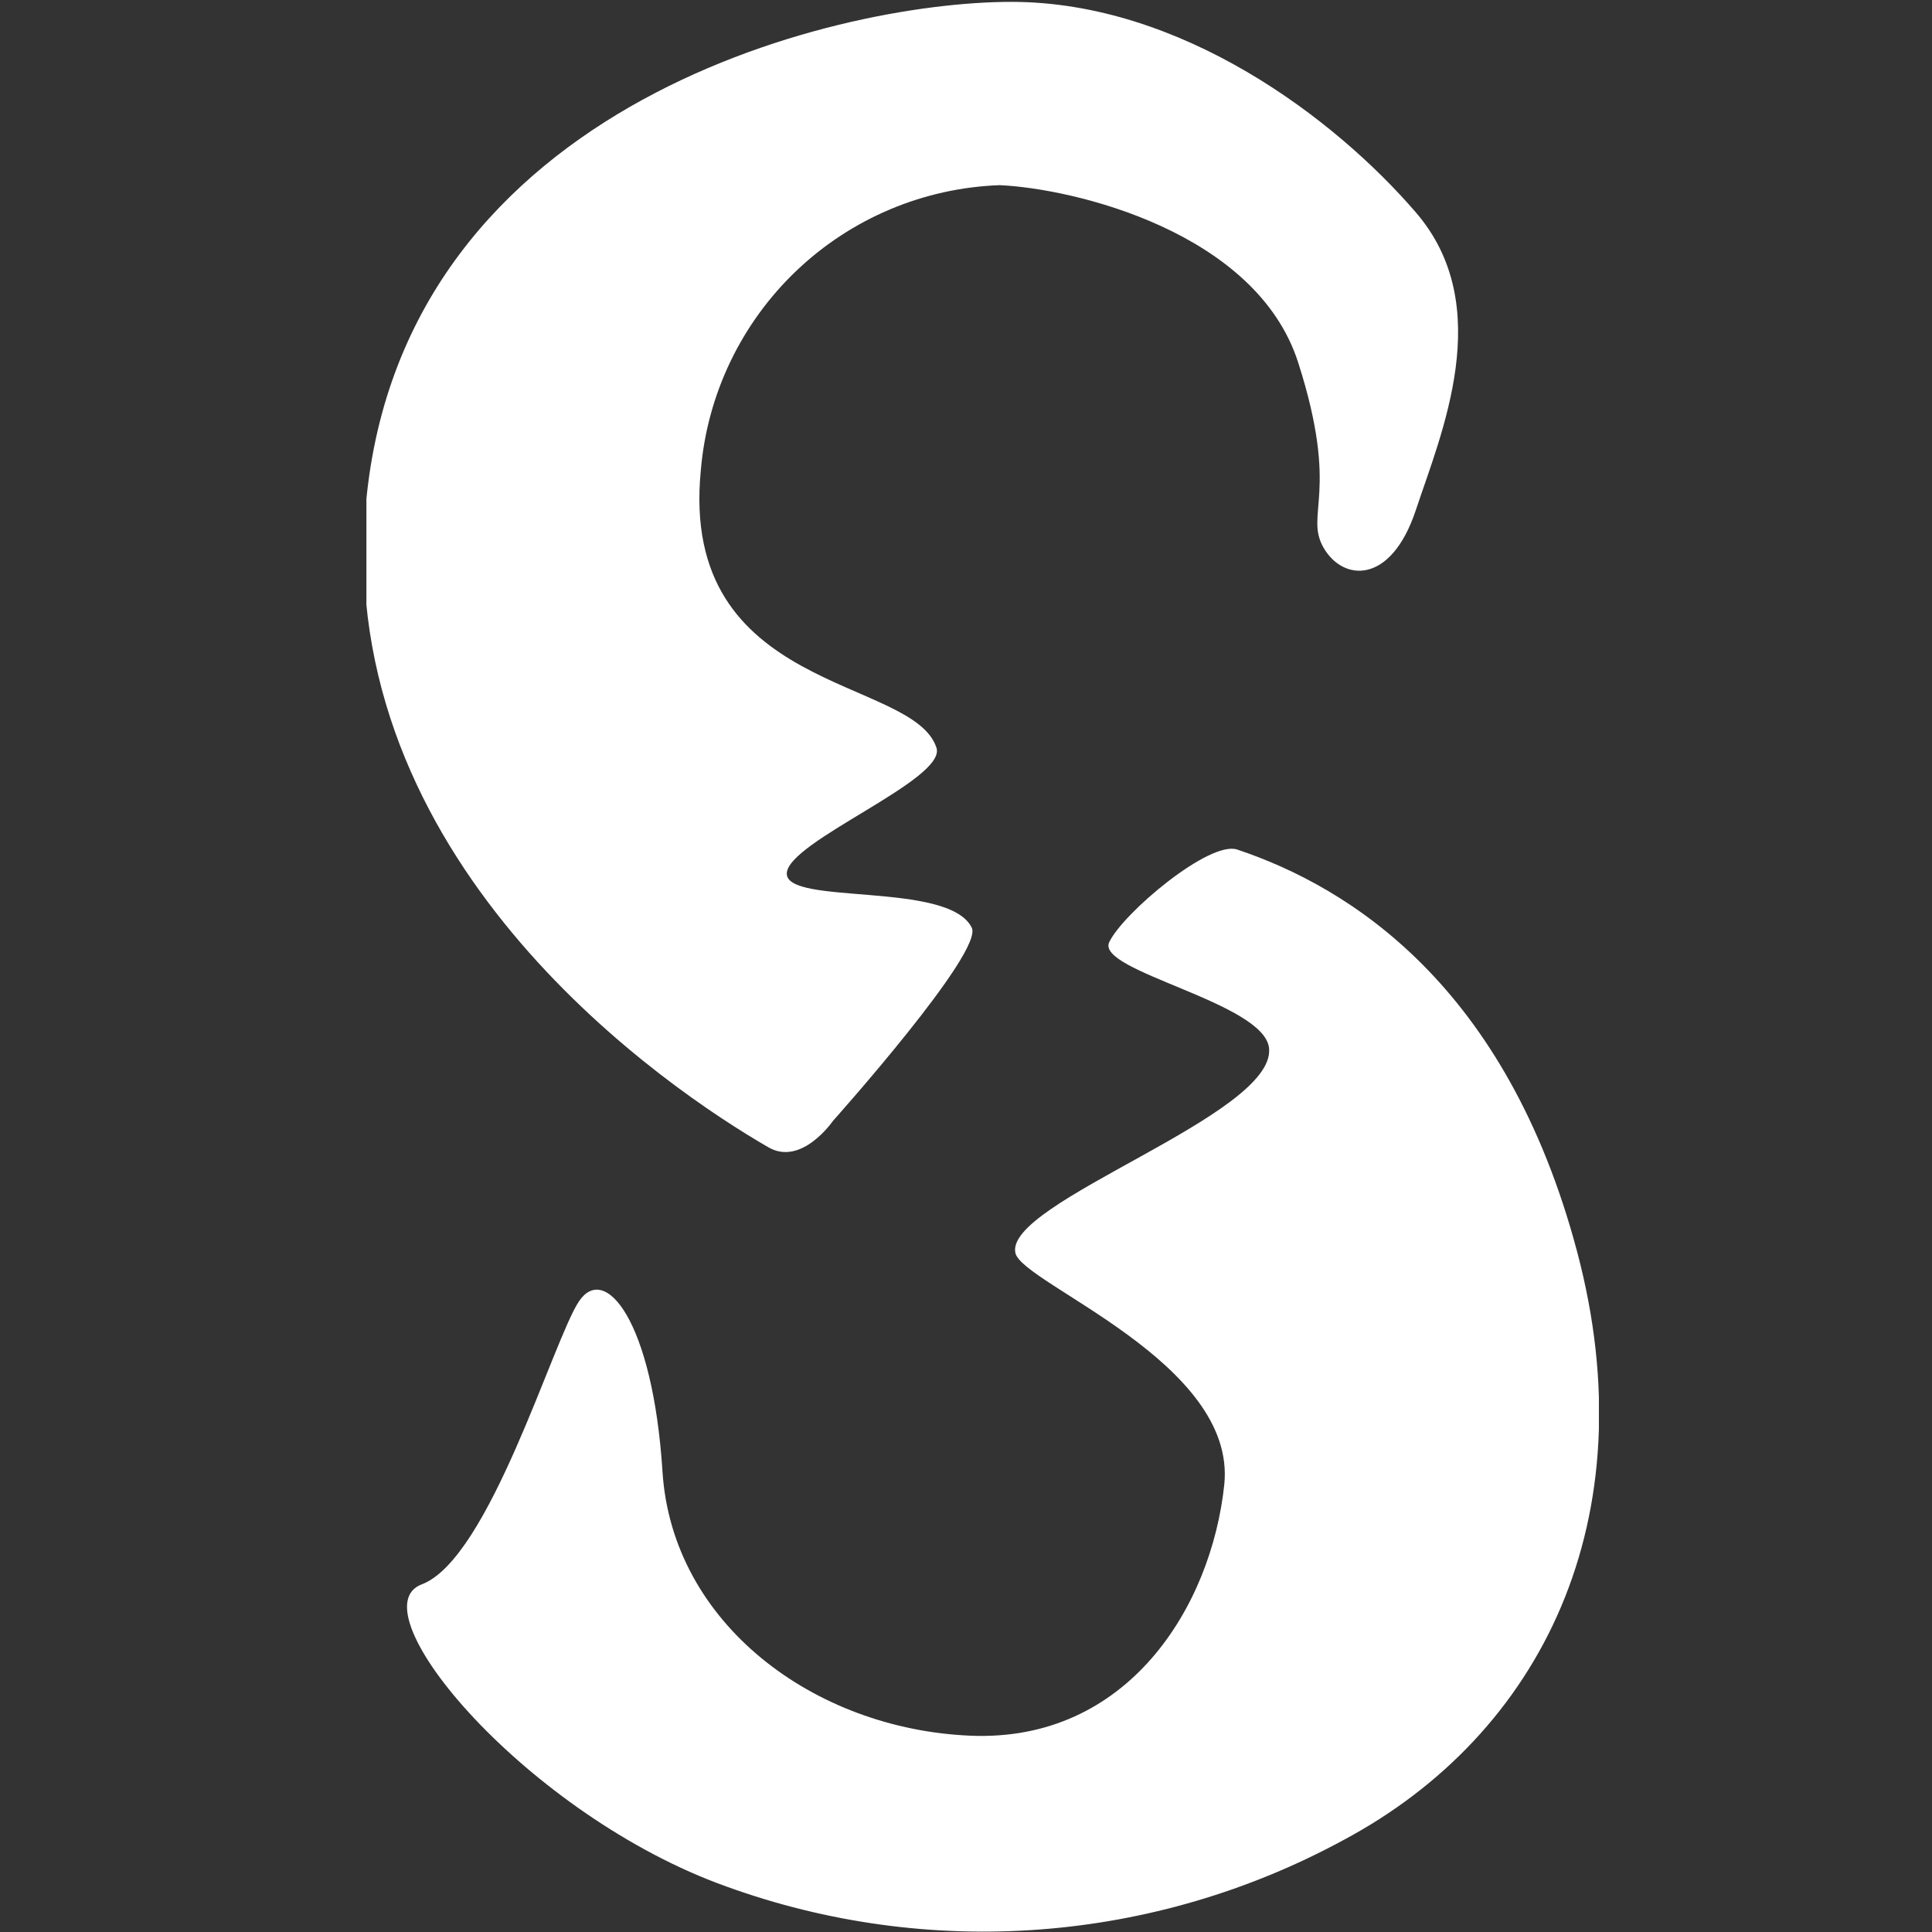 <svg width="58" height="58" viewBox="0 0 58 58" fill="none" xmlns="http://www.w3.org/2000/svg">
<rect x="0" y="0" width="58" height="58" fill="#333333" stroke="none"/>
<g clip-path="url(#clip0_140_2505)" fill="#fff">
<path d="M28.113 22.447C27.406 20.292 20.375 20.834 21.04 14.107C21.235 11.83 22.256 9.703 23.909 8.128C25.562 6.553 27.734 5.639 30.013 5.559C32.218 5.657 37.71 6.949 38.972 10.883C40.234 14.816 39.152 15.428 39.734 16.442C40.317 17.457 41.759 17.568 42.508 15.303C43.257 13.037 44.935 9.201 42.508 6.38C40.081 3.558 35.463 0.056 30.36 0.056C24.979 0.056 11.679 3.252 10.944 15.678C10.376 26.116 19.959 32.648 23.065 34.441C24.064 35.025 25.007 33.649 25.007 33.649C25.007 33.649 29.583 28.534 29.167 27.839C28.46 26.45 23.62 27.186 23.62 26.227C23.62 25.268 28.432 23.406 28.113 22.447Z" fill="#fff"/>
<path d="M30.485 37.624C30.72 38.555 37.141 40.904 36.753 44.574C36.365 48.243 33.855 52.301 29.14 52.107C24.424 51.912 20.181 48.729 19.889 44.184C19.598 39.639 18.156 37.902 17.379 39.07C16.603 40.237 14.689 46.797 12.664 47.562C10.639 48.326 15.84 54.511 21.817 56.638C24.824 57.726 28.027 58.164 31.215 57.925C34.404 57.685 37.505 56.773 40.317 55.248C46.294 52.065 49.47 45.588 47.348 37.583C45.226 29.577 40.511 26.63 37.141 25.504C36.309 25.226 33.716 27.409 33.3 28.284C32.884 29.16 37.959 30.091 38.098 31.467C38.306 33.482 30.11 36.095 30.485 37.624Z" fill="#fff"/>
</g>
<defs>
<clipPath id="clip0_140_2505">
<rect width="37" height="58" fill="white" transform="translate(11)"/>
</clipPath>
</defs>
</svg>

